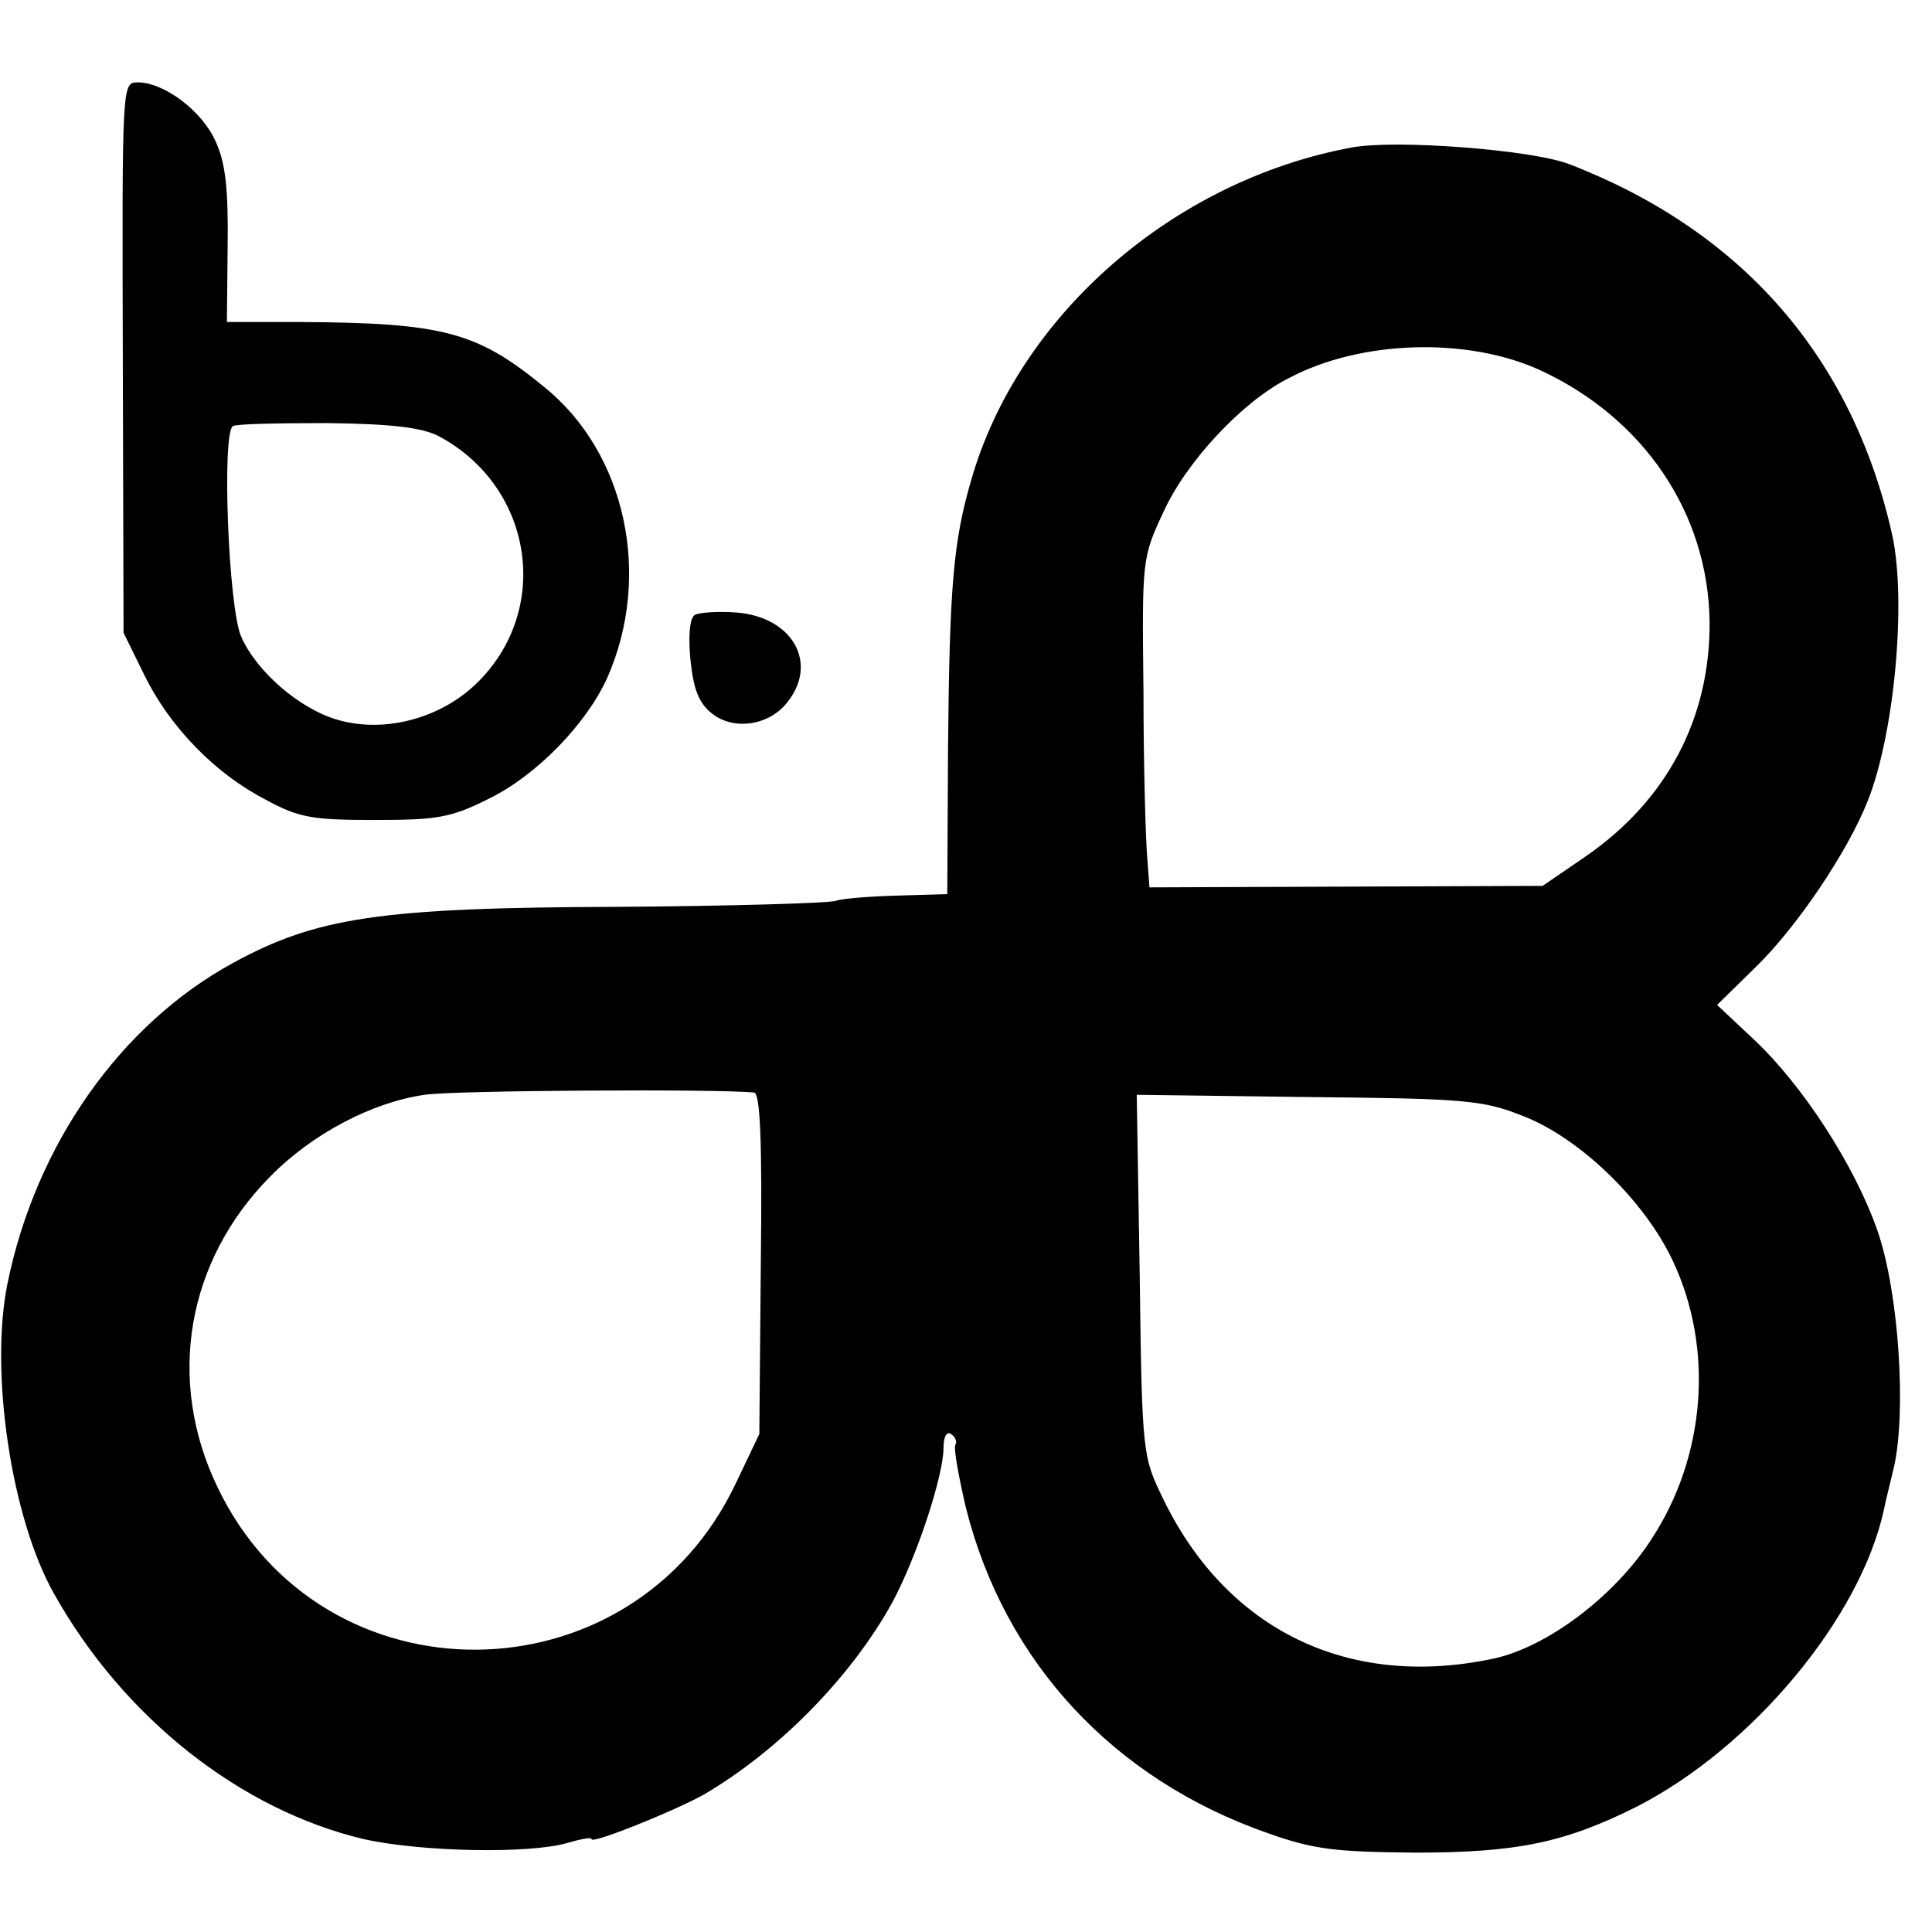 <?xml version="1.0" standalone="no"?>
<!DOCTYPE svg PUBLIC "-//W3C//DTD SVG 20010904//EN"
 "http://www.w3.org/TR/2001/REC-SVG-20010904/DTD/svg10.dtd">
<svg version="1.0" xmlns="http://www.w3.org/2000/svg"
 width="258pt" height="258pt" viewBox="0 0 258 258"
 preserveAspectRatio="xMidYMid meet">
<g transform="translate(0,258) scale(0.1,-0.1)"
fill="#000000" stroke="none">
<path d="M164 2103 l1 -368 28 -57 c34 -69 94 -131 162 -166 44 -24 62 -27
145 -27 84 0 102 3 152 28 64 31 131 100 159 162 60 136 25 300 -84 388 -90
74 -135 86 -328 87 l-96 0 1 102 c1 76 -3 111 -16 139 -18 41 -69 79 -104 79
-21 0 -21 0 -20 -367z m421 -105 c125 -66 152 -227 56 -326 -49 -51 -127 -72
-191 -53 -51 15 -108 65 -128 111 -17 39 -26 271 -11 281 5 3 62 4 126 4 86
-1 126 -6 148 -17z"/>
<path d="M1805 2383 c-238 -44 -445 -224 -508 -444 -24 -82 -29 -142 -31 -358
l-1 -195 -67 -2 c-37 -1 -74 -4 -82 -7 -8 -3 -139 -7 -291 -8 -318 -1 -402
-14 -514 -75 -150 -82 -263 -242 -301 -428 -24 -118 5 -313 62 -414 93 -166
249 -289 414 -328 76 -17 221 -20 272 -5 17 5 32 8 32 5 0 -7 109 37 149 59
101 59 197 157 252 256 33 61 69 170 69 208 0 14 4 22 10 18 6 -4 8 -10 6 -14
-3 -4 4 -42 14 -85 52 -206 197 -362 403 -434 62 -22 90 -25 197 -26 135 0
199 13 295 61 155 79 300 253 331 398 1 6 7 30 13 55 17 74 7 234 -22 317 -30
86 -99 193 -165 255 l-49 46 50 49 c56 54 124 155 151 223 36 90 52 267 33
355 -53 238 -201 407 -432 496 -50 19 -231 33 -290 22z m251 -297 c139 -64
225 -191 227 -336 1 -129 -57 -239 -166 -314 l-57 -39 -262 -1 -263 -1 -3 40
c-2 22 -5 121 -5 220 -2 179 -2 180 27 242 30 66 105 147 167 178 96 51 238
55 335 11z m-1049 -965 c8 -1 11 -61 9 -229 l-2 -227 -31 -65 c-139 -295 -554
-298 -693 -5 -68 142 -41 301 71 414 56 57 136 99 206 109 38 6 393 8 440 3z
m1026 -31 c76 -29 163 -113 201 -194 55 -117 44 -261 -29 -372 -50 -77 -140
-144 -211 -159 -193 -41 -356 38 -441 214 -27 56 -28 58 -31 297 l-4 242 229
-3 c209 -2 233 -4 286 -25z"/>
<path d="M928 1759 c-7 -4 -9 -28 -6 -60 4 -39 11 -58 29 -72 29 -23 77 -16
101 16 41 52 6 113 -68 119 -25 2 -50 0 -56 -3z"/>
</g>
</svg>
